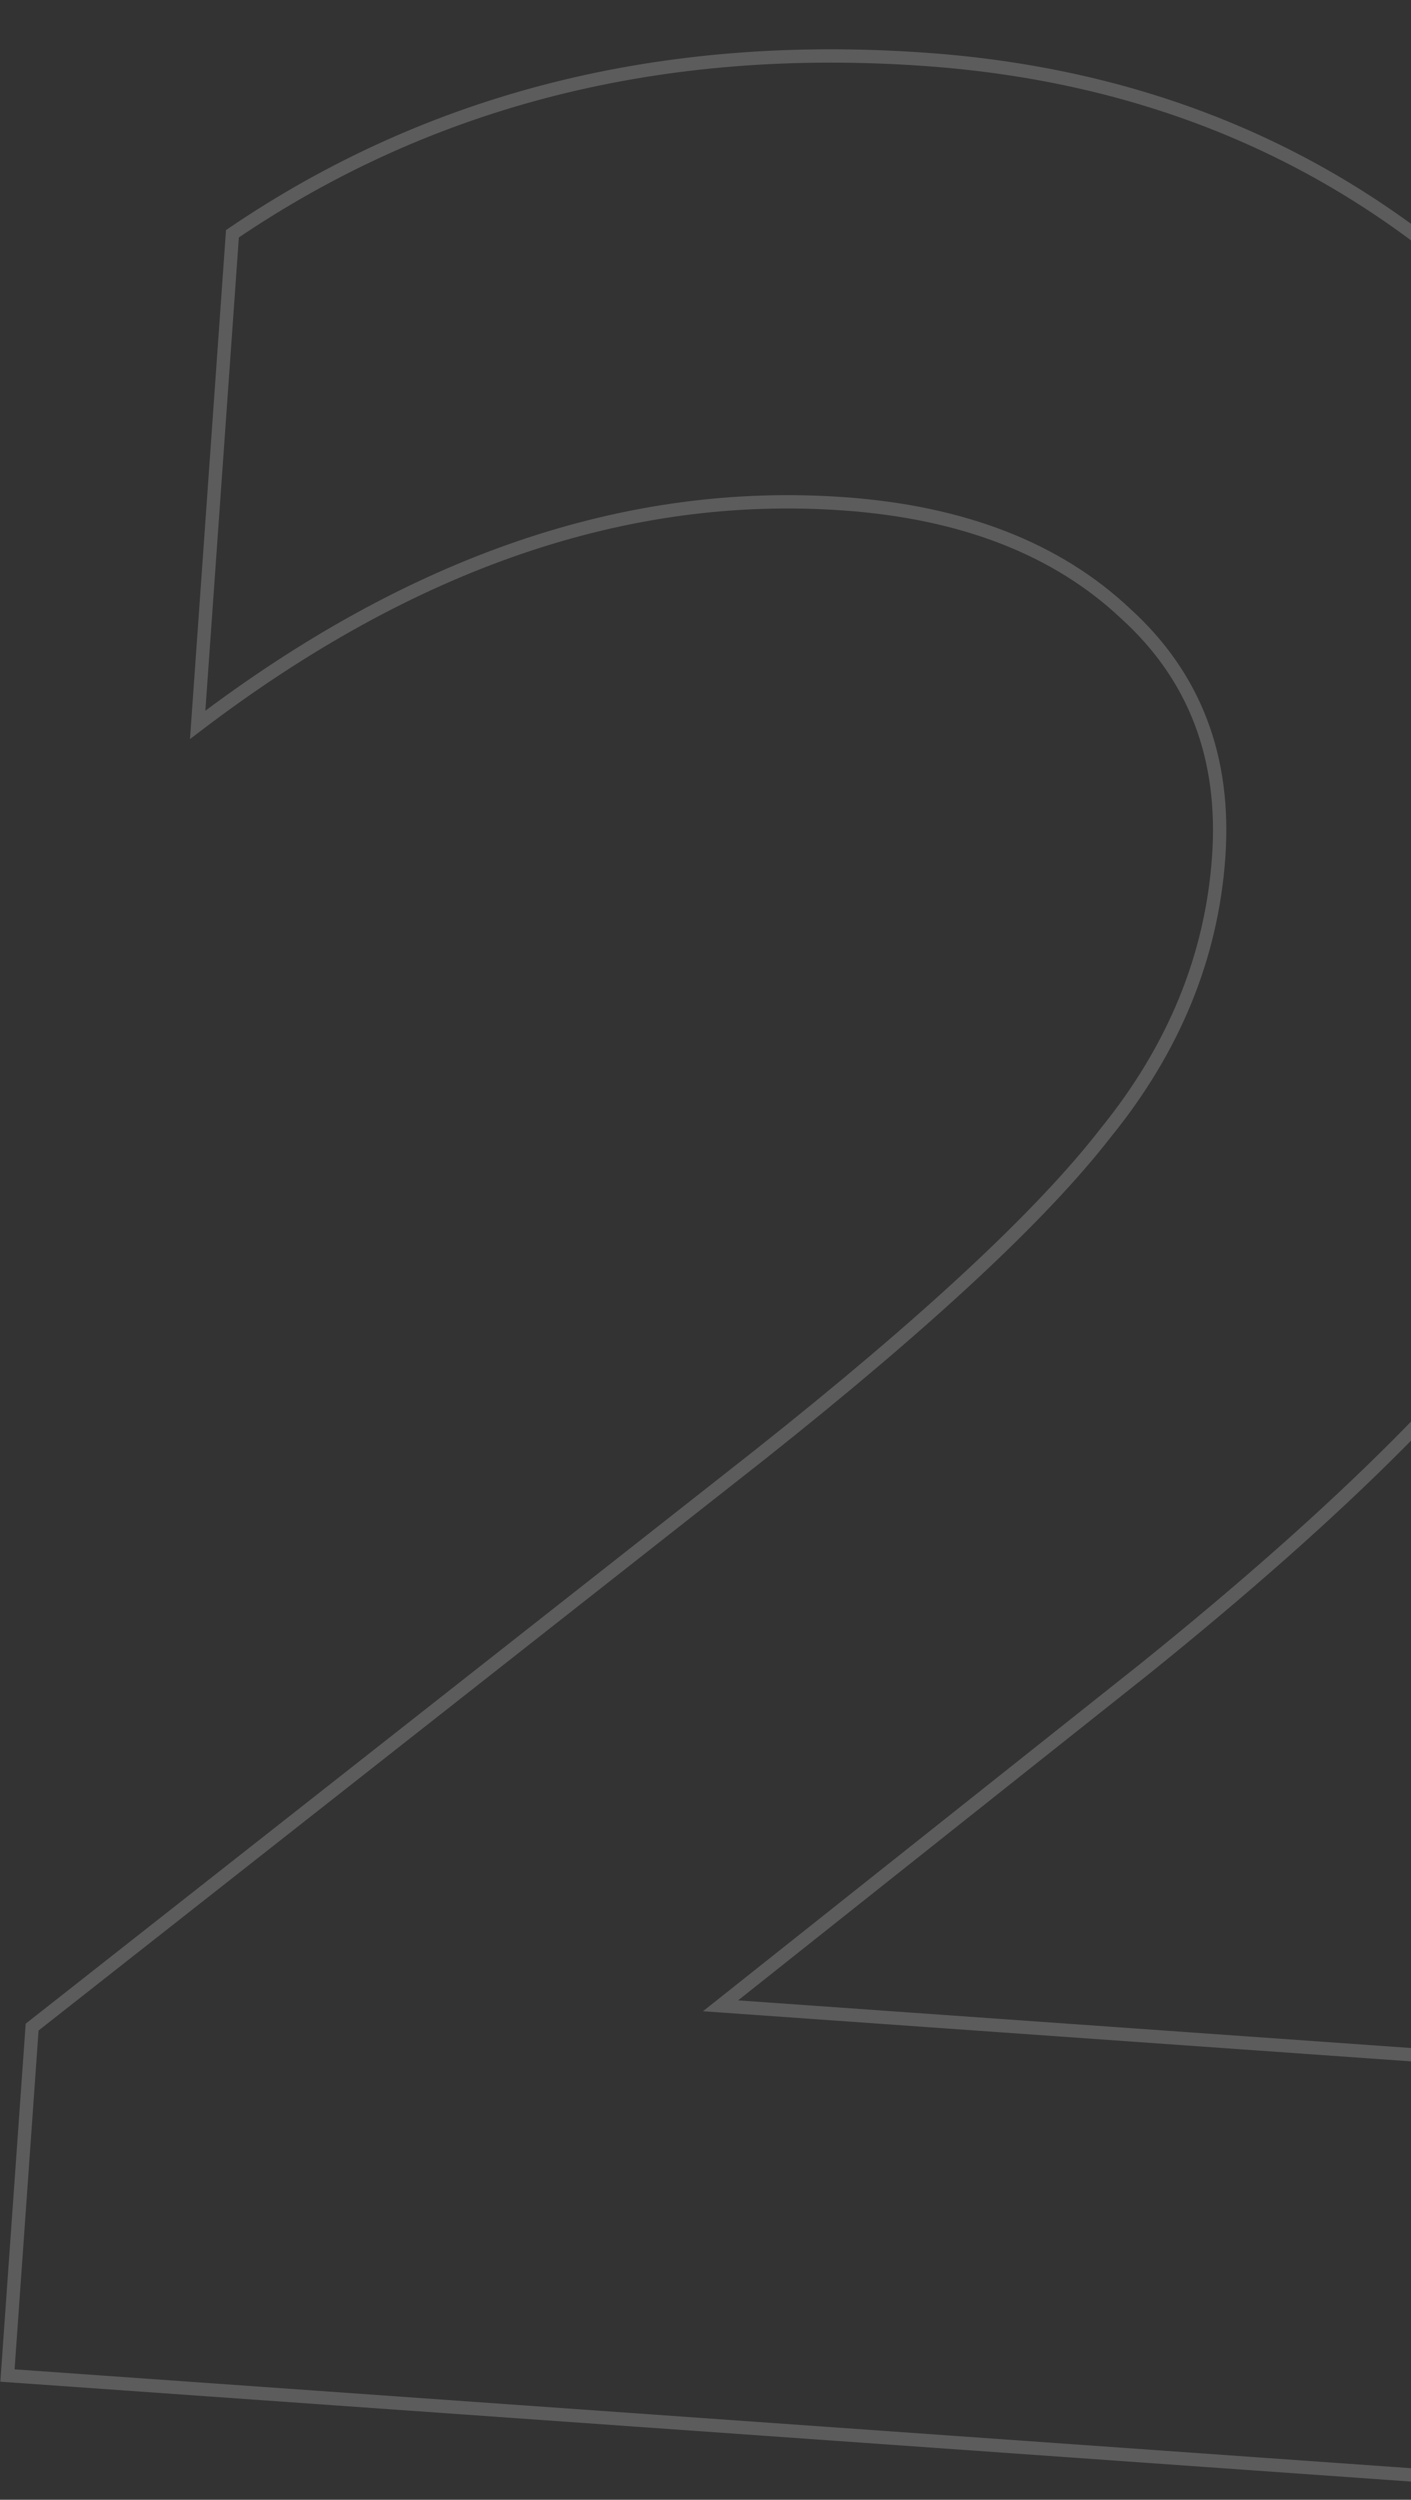 <?xml version="1.0" encoding="UTF-8"?> <svg xmlns="http://www.w3.org/2000/svg" width="175" height="310" viewBox="0 0 175 310" fill="none"><rect x="0" y="0" width="175" height="310" fill="#333333" stroke="none"/> <path opacity="0.2" d="M205.856 309.1L205.798 309.925L206.623 309.984L206.681 309.159L205.856 309.1ZM0.926 294.592L0.101 294.534L0.043 295.359L0.868 295.417L0.926 294.592ZM3.985 251.384L3.474 250.734L3.186 250.961L3.16 251.326L3.985 251.384ZM94.203 180.434L94.714 181.084L94.717 181.082L94.203 180.434ZM137.149 140.463L136.507 139.942L136.501 139.95L136.495 139.957L137.149 140.463ZM139.636 76.122L139.069 76.724L139.074 76.729L139.08 76.734L139.636 76.122ZM24.517 89.891L23.692 89.833L23.563 91.656L25.017 90.549L24.517 89.891ZM28.828 28.989L28.363 28.305L28.032 28.53L28.003 28.93L28.828 28.989ZM184.611 36.709L185.17 36.1L184.611 36.709ZM193.15 155.594L192.466 155.13L192.462 155.136L192.458 155.142L193.15 155.594ZM141.953 206.974L142.467 207.622L142.471 207.618L141.953 206.974ZM89.367 248.744L88.853 248.096L87.189 249.418L89.309 249.569L89.367 248.744ZM209.527 257.251L210.352 257.309L210.41 256.484L209.585 256.426L209.527 257.251ZM205.915 308.276L0.984 293.768L0.868 295.417L205.798 309.925L205.915 308.276ZM1.751 294.651L4.81 251.442L3.16 251.326L0.101 294.534L1.751 294.651ZM4.496 252.034L94.714 181.084L93.692 179.784L3.474 250.734L4.496 252.034ZM94.717 181.082C115.467 164.621 129.848 151.246 137.803 140.969L136.495 139.957C128.669 150.068 114.42 163.341 93.689 179.786L94.717 181.082ZM137.791 140.984C146.347 130.434 151.085 118.888 151.972 106.359L150.323 106.242C149.462 118.404 144.868 129.633 136.507 139.942L137.791 140.984ZM151.972 106.359C152.863 93.782 148.943 83.468 140.193 75.511L139.08 76.734C147.426 84.324 151.18 94.129 150.323 106.242L151.972 106.359ZM140.204 75.521C131.503 67.31 119.633 62.711 104.68 61.652L104.563 63.302C119.239 64.341 130.713 68.838 139.069 76.724L140.204 75.521ZM104.68 61.652C77.55 59.732 50.655 68.962 24.016 89.234L25.017 90.549C51.415 70.462 77.923 61.416 104.563 63.302L104.68 61.652ZM25.341 89.95L29.653 29.047L28.003 28.93L23.692 89.833L25.341 89.95ZM29.293 29.672C53.744 13.057 82.189 5.886 114.669 8.185L114.786 6.536C81.974 4.213 53.153 11.46 28.363 28.305L29.293 29.672ZM114.669 8.185C141.927 10.115 165.042 19.828 184.051 37.317L185.17 36.1C165.869 18.343 142.395 8.491 114.786 6.536L114.669 8.185ZM184.051 37.317C203.018 54.767 211.569 76.5 209.722 102.59L211.371 102.706C213.253 76.123 204.514 53.897 185.17 36.1L184.051 37.317ZM209.722 102.59C208.294 122.764 202.535 140.269 192.466 155.13L193.835 156.058C204.086 140.927 209.925 123.134 211.371 102.706L209.722 102.59ZM192.458 155.142C183.251 169.263 166.268 186.324 141.434 206.33L142.471 207.618C167.343 187.581 184.492 170.388 193.843 156.046L192.458 155.142ZM141.438 206.327L88.853 248.096L89.881 249.391L142.467 207.622L141.438 206.327ZM89.309 249.569L209.469 258.075L209.585 256.426L89.425 247.919L89.309 249.569ZM208.702 257.192L205.031 309.042L206.681 309.159L210.352 257.309L208.702 257.192Z" fill="white"></path> </svg> 